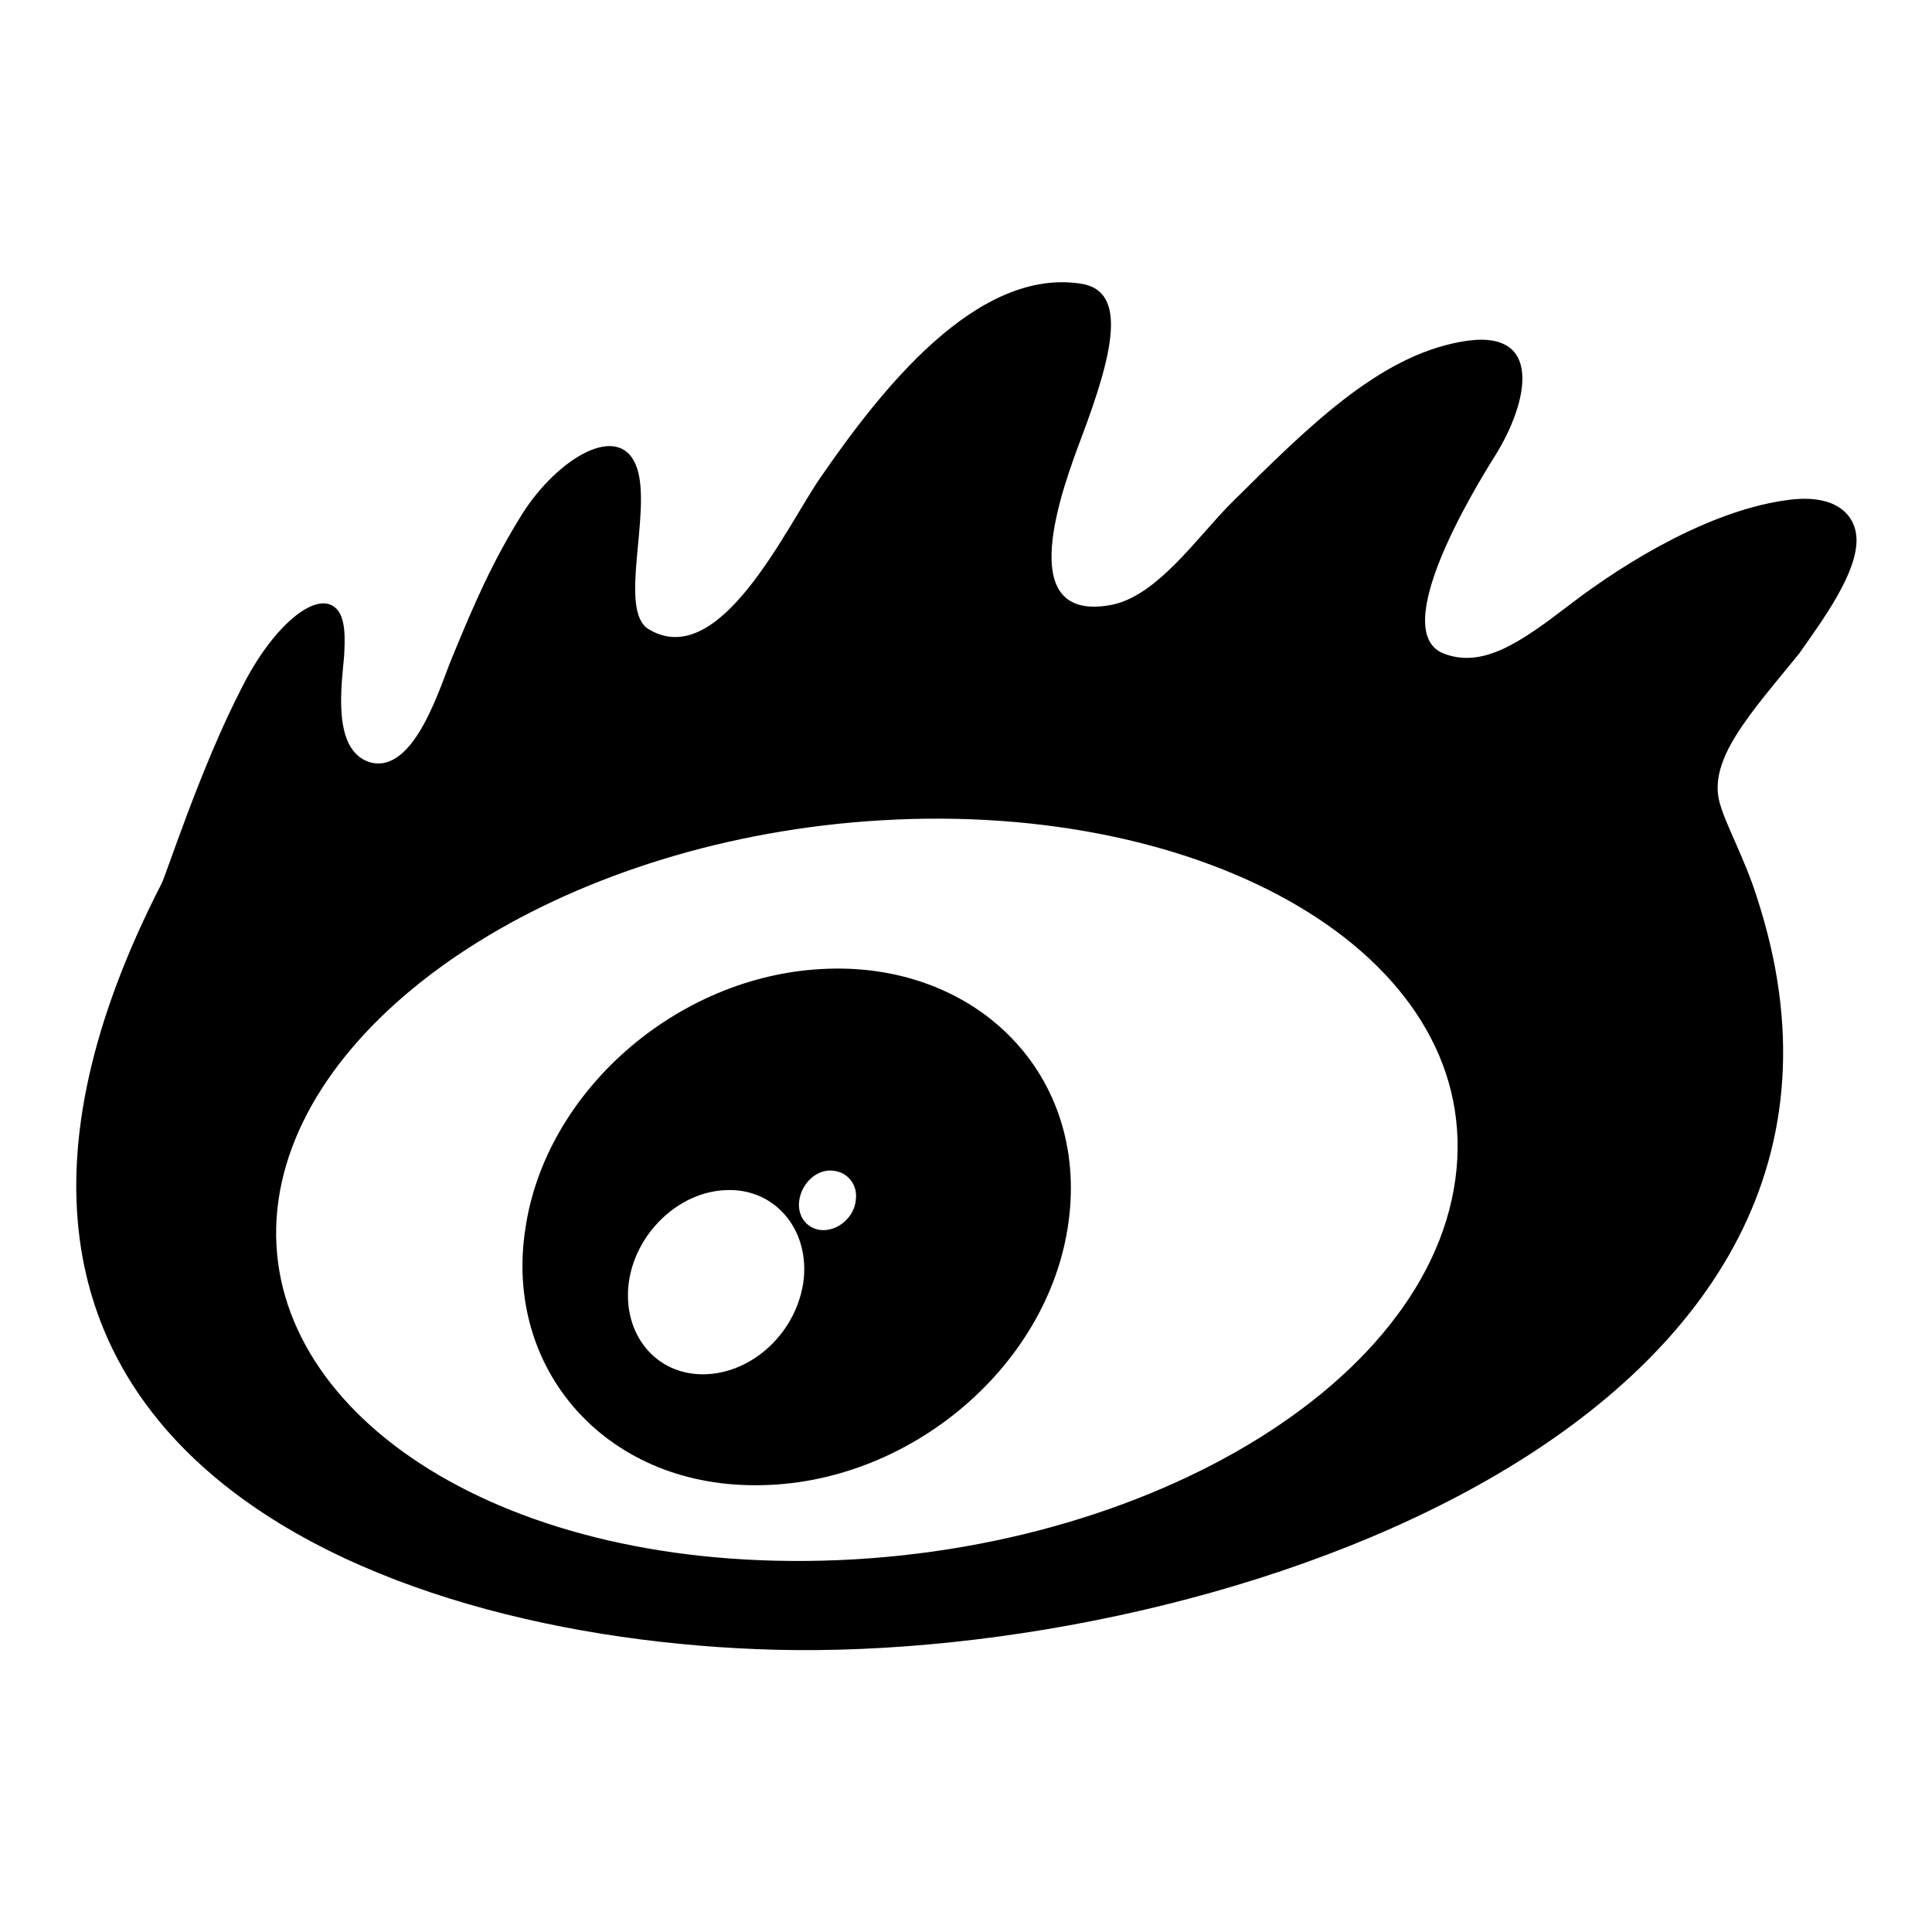 <?xml version="1.0" encoding="utf-8"?>
<!-- Svg Vector Icons : http://www.onlinewebfonts.com/icon -->
<!DOCTYPE svg PUBLIC "-//W3C//DTD SVG 1.1//EN" "http://www.w3.org/Graphics/SVG/1.1/DTD/svg11.dtd">
<svg version="1.1" xmlns="http://www.w3.org/2000/svg" xmlns:xlink="http://www.w3.org/1999/xlink" x="0px" y="0px" viewBox="0 0 256 256" enable-background="new 0 0 256 256" xml:space="preserve">
<g><g><path fill="#000000" d="M246,71.4c-0.1-3.1-2.6-5.9-8.7-5.2c-10.2,1.2-21.6,8-29.4,14c-6.4,4.9-11.4,8.4-16.6,6.4c-7.4-2.9,3.9-21.6,6.8-26.2c4.5-7.2,6.6-17.2-4.6-15.1c-10.9,2-20.1,11.2-30.3,21.3c-4.6,4.6-10,12.6-16.2,13.6c-12.9,2.2-6.2-15.6-3.6-22.5c4-10.7,6.1-19.1-0.1-20.1c-13.9-2.2-26.6,14.1-34.6,25.7c-4.5,6.5-13.3,25.7-22.7,20.1C81.8,81,86.4,67.9,84.4,62c-2.2-6.4-10.6-1.2-15.2,6.1c-4,6.4-6.4,12-9.2,18.8c-1.6,3.7-5,15.8-11,14.1c-5.1-1.6-3.7-10.4-3.4-14.1c0.1-2,0.3-5.2-1.2-6.4c-2.6-2.2-8.2,2.4-12.3,10.5c-5.5,10.6-10.1,25-10.7,26.1c-38,74,27.7,100.1,81.3,101.5c59.1,1.5,152.8-30.3,130.1-99.7c-1.6-5.1-4-9.3-4.9-12.4c-1.7-5.8,4-11.9,10.5-19.9C241.7,81.9,246.1,75.9,246,71.4L246,71.4z M193,154.9c-2.8,29.5-44.8,53-90.3,51.9c-42.2-1-70.3-23.3-65.6-49c4.6-25,39-46.7,79.6-49.1C160.1,106.1,195.7,126.4,193,154.9L193,154.9z"/><path fill="#000000" d="M108.9,128.4c-19.3,1-36.7,16.3-39.3,34.5c-2.8,18.4,10.5,33.9,30.4,33.9c20.6,0.1,39.6-16.2,41.7-35.8C143.8,141.7,128.8,127.3,108.9,128.4L108.9,128.4z M106.5,169.5c-0.8,6.9-6.7,12.5-13.2,12.6c-6.4,0.1-10.8-5.3-10-12c0.8-6.6,6.6-12.2,12.9-12.4C102.5,157.4,107.2,162.7,106.5,169.5L106.5,169.5z M113.4,159c-0.2,2.2-2.2,4-4.3,4c-2,0-3.5-1.7-3.2-3.9c0.3-2.2,2.1-4,4.1-4C112.1,155.1,113.7,156.8,113.4,159L113.4,159z"/></g></g>
</svg>